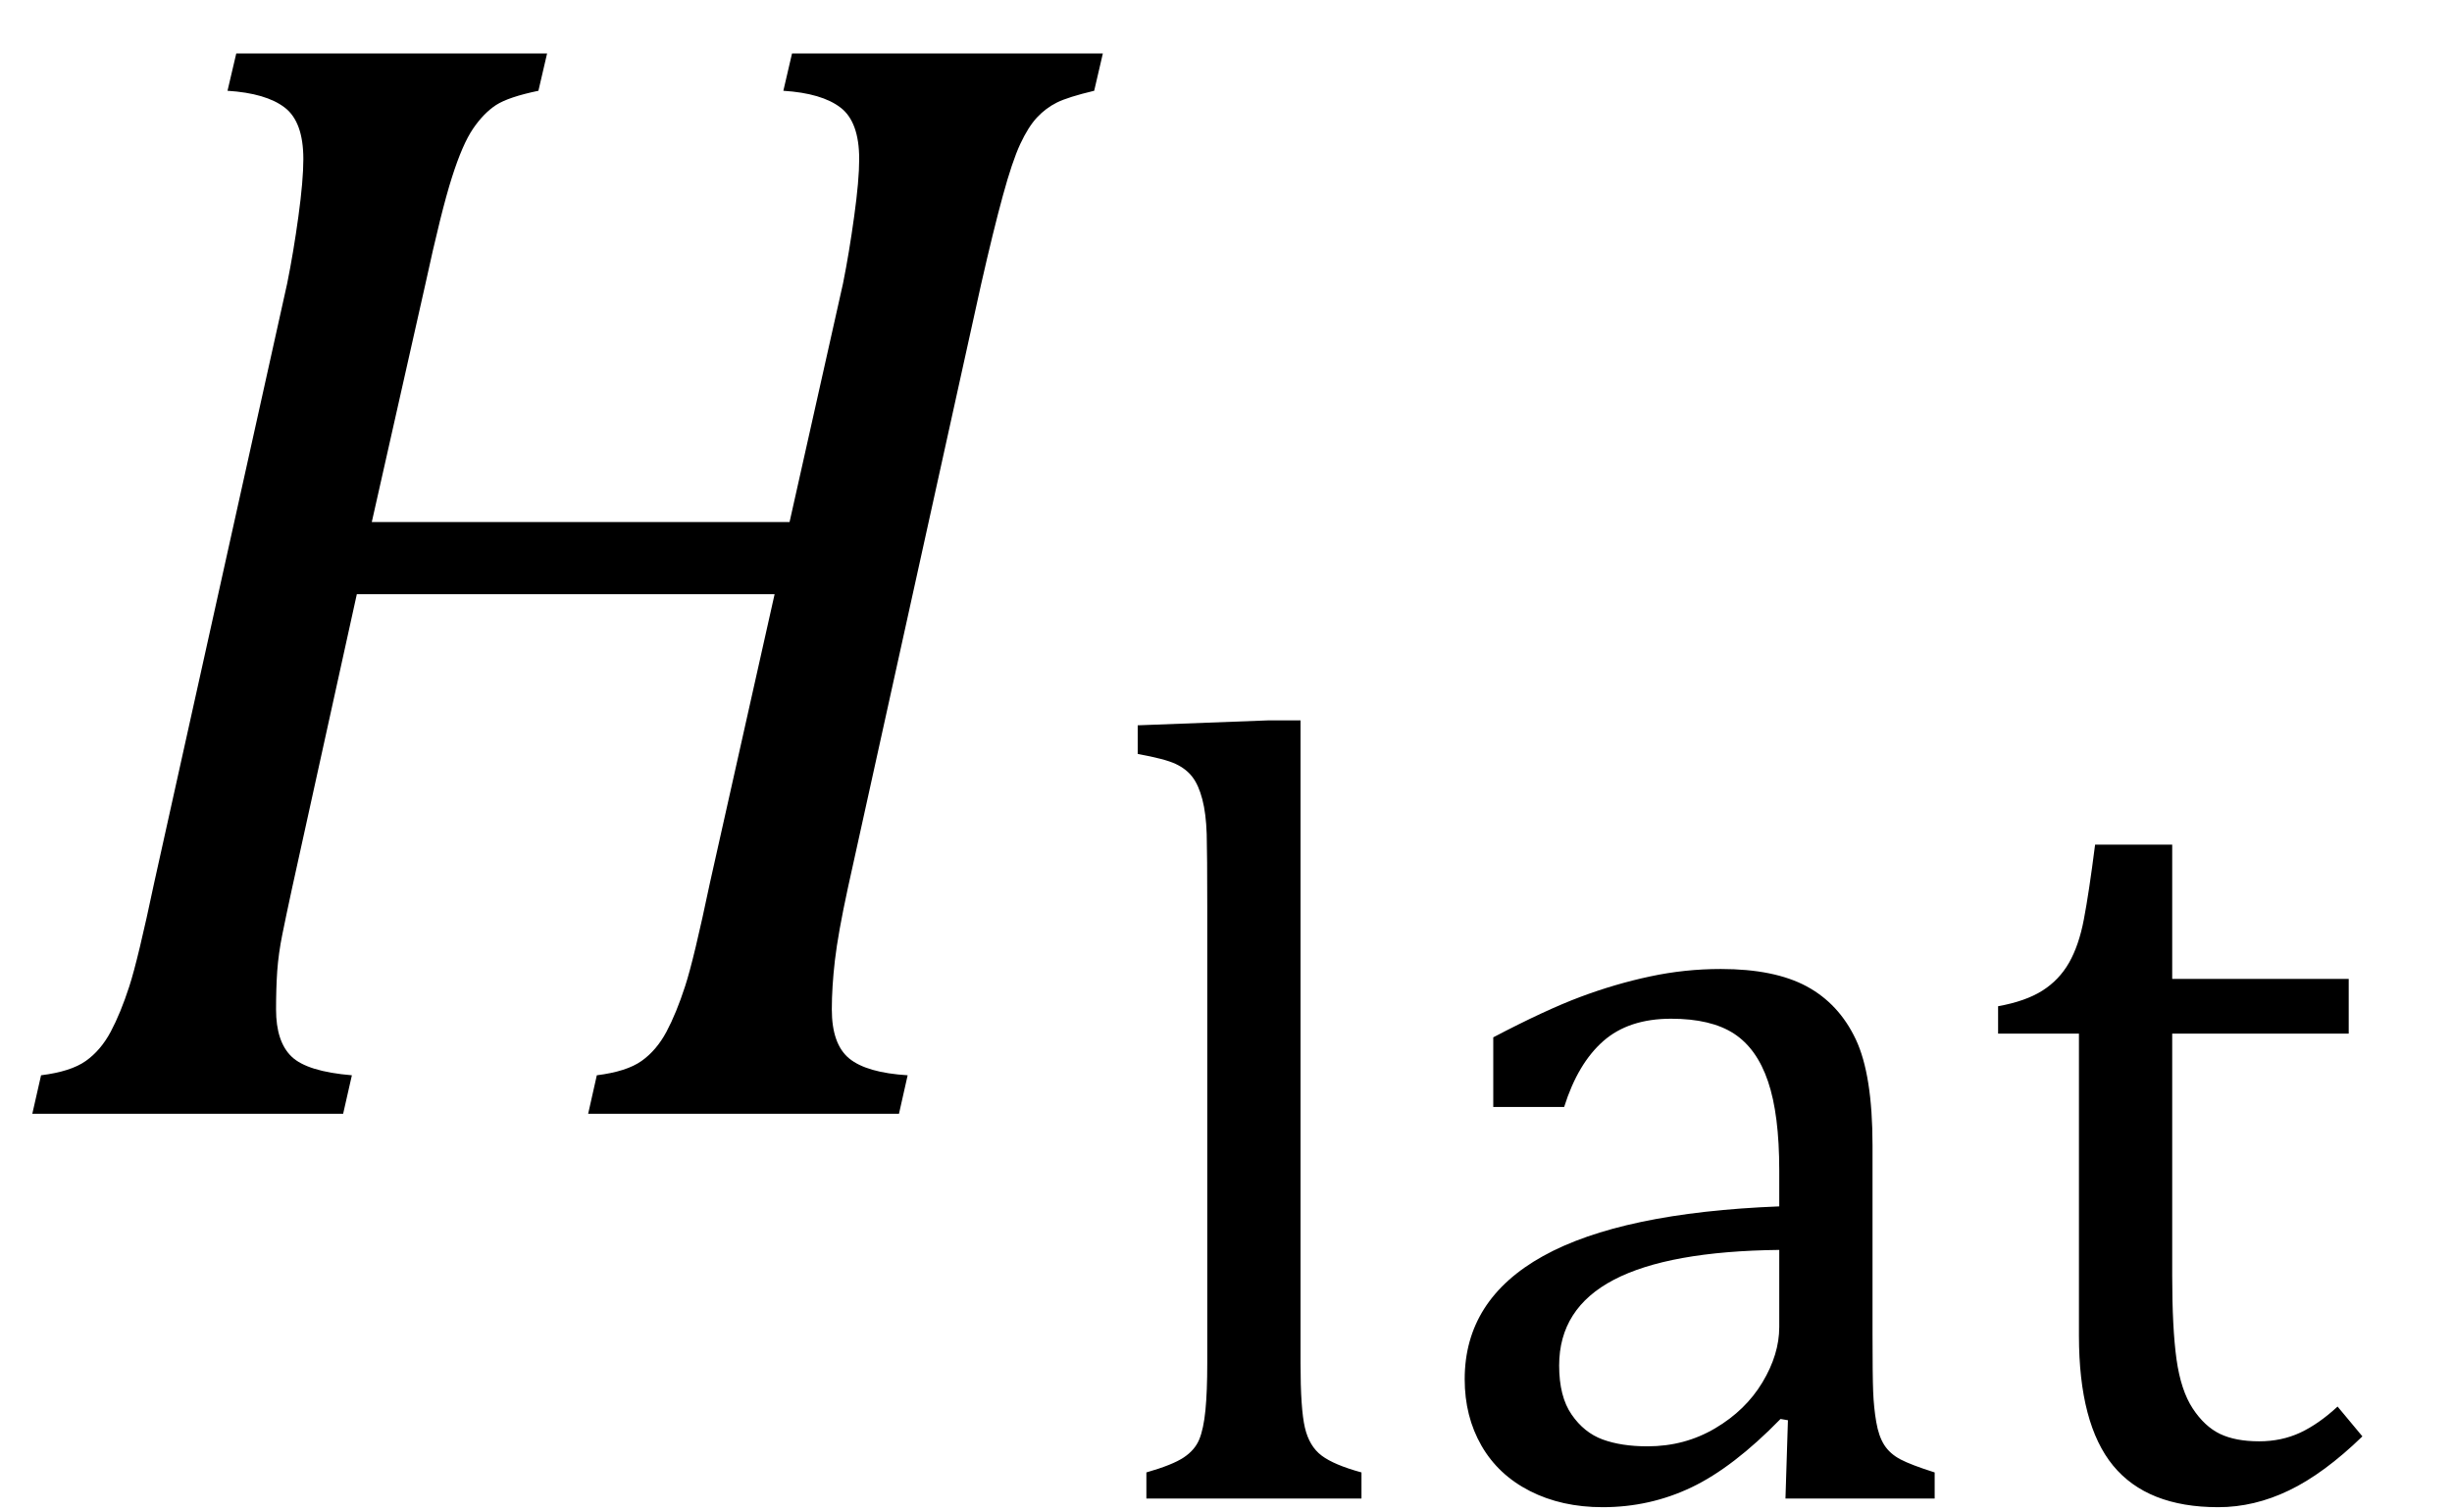 <?xml version="1.0" encoding="UTF-8" standalone="no"?><svg xmlns="http://www.w3.org/2000/svg" xmlns:xlink="http://www.w3.org/1999/xlink" stroke-dasharray="none" shape-rendering="auto" font-family="'Dialog'" width="30.813" text-rendering="auto" fill-opacity="1" contentScriptType="text/ecmascript" color-interpolation="auto" color-rendering="auto" preserveAspectRatio="xMidYMid meet" font-size="12" fill="black" stroke="black" image-rendering="auto" stroke-miterlimit="10" zoomAndPan="magnify" version="1.0" stroke-linecap="square" stroke-linejoin="miter" contentStyleType="text/css" font-style="normal" height="19" stroke-width="1" stroke-dashoffset="0" font-weight="normal" stroke-opacity="1" y="-5"><!--Converted from MathML using JEuclid--><defs id="genericDefs"/><g><g text-rendering="optimizeLegibility" transform="translate(0,14)" color-rendering="optimizeQuality" color-interpolation="linearRGB" image-rendering="optimizeQuality"><path d="M10.656 -2.844 Q10.531 -2.266 10.492 -1.93 Q10.453 -1.594 10.453 -1.312 Q10.453 -0.875 10.672 -0.695 Q10.891 -0.516 11.406 -0.484 L11.297 0 L7.391 0 L7.5 -0.484 Q7.875 -0.531 8.062 -0.664 Q8.25 -0.797 8.375 -1.031 Q8.5 -1.266 8.609 -1.602 Q8.719 -1.938 8.922 -2.906 L9.734 -6.531 L4.484 -6.531 L3.672 -2.844 Q3.594 -2.484 3.547 -2.25 Q3.5 -2.016 3.484 -1.797 Q3.469 -1.578 3.469 -1.312 Q3.469 -0.906 3.664 -0.719 Q3.859 -0.531 4.422 -0.484 L4.312 0 L0.406 0 L0.516 -0.484 Q0.891 -0.531 1.078 -0.664 Q1.266 -0.797 1.391 -1.031 Q1.516 -1.266 1.625 -1.602 Q1.734 -1.938 1.938 -2.906 L3.609 -10.438 Q3.688 -10.828 3.75 -11.281 Q3.812 -11.734 3.812 -12 Q3.812 -12.469 3.578 -12.648 Q3.344 -12.828 2.859 -12.859 L2.969 -13.328 L6.875 -13.328 L6.766 -12.859 Q6.391 -12.781 6.234 -12.68 Q6.078 -12.578 5.945 -12.383 Q5.812 -12.188 5.68 -11.773 Q5.547 -11.359 5.344 -10.422 L4.672 -7.438 L9.922 -7.438 L10.594 -10.438 Q10.672 -10.828 10.734 -11.281 Q10.797 -11.734 10.797 -12 Q10.797 -12.469 10.562 -12.648 Q10.328 -12.828 9.844 -12.859 L9.953 -13.328 L13.859 -13.328 L13.75 -12.859 Q13.422 -12.781 13.281 -12.711 Q13.141 -12.641 13.031 -12.523 Q12.922 -12.406 12.82 -12.188 Q12.719 -11.969 12.602 -11.539 Q12.484 -11.109 12.328 -10.422 L10.656 -2.844 Z" stroke="none"/></g><g text-rendering="optimizeLegibility" transform="translate(13.859,18.836)" color-rendering="optimizeQuality" color-interpolation="linearRGB" image-rendering="optimizeQuality"><path d="M2.484 -1.703 Q2.484 -1.125 2.539 -0.891 Q2.594 -0.656 2.75 -0.539 Q2.906 -0.422 3.25 -0.328 L3.25 0 L0.547 0 L0.547 -0.328 Q0.875 -0.422 1.016 -0.516 Q1.156 -0.609 1.211 -0.742 Q1.266 -0.875 1.289 -1.109 Q1.312 -1.344 1.312 -1.703 L1.312 -7.438 Q1.312 -8.094 1.305 -8.352 Q1.297 -8.609 1.25 -8.789 Q1.203 -8.969 1.125 -9.07 Q1.047 -9.172 0.914 -9.234 Q0.781 -9.297 0.438 -9.359 L0.438 -9.719 L2.078 -9.781 L2.484 -9.781 L2.484 -1.703 ZM8.609 -0.984 L8.516 -1 Q7.922 -0.391 7.398 -0.141 Q6.875 0.109 6.281 0.109 Q5.766 0.109 5.367 -0.094 Q4.969 -0.297 4.758 -0.664 Q4.547 -1.031 4.547 -1.5 Q4.547 -2.5 5.531 -3.047 Q6.516 -3.594 8.5 -3.672 L8.5 -4.125 Q8.5 -4.828 8.359 -5.242 Q8.219 -5.656 7.93 -5.844 Q7.641 -6.031 7.141 -6.031 Q6.609 -6.031 6.289 -5.75 Q5.969 -5.469 5.797 -4.922 L4.906 -4.922 L4.906 -5.797 Q5.562 -6.141 6 -6.305 Q6.438 -6.469 6.875 -6.562 Q7.312 -6.656 7.766 -6.656 Q8.438 -6.656 8.844 -6.438 Q9.25 -6.219 9.461 -5.773 Q9.672 -5.328 9.672 -4.438 L9.672 -2.062 Q9.672 -1.547 9.68 -1.344 Q9.688 -1.141 9.719 -0.961 Q9.75 -0.781 9.82 -0.672 Q9.891 -0.562 10.023 -0.492 Q10.156 -0.422 10.453 -0.328 L10.453 0 L8.578 0 L8.609 -0.984 ZM8.5 -3.125 Q7.109 -3.109 6.422 -2.75 Q5.734 -2.391 5.734 -1.672 Q5.734 -1.281 5.891 -1.055 Q6.047 -0.828 6.281 -0.742 Q6.516 -0.656 6.844 -0.656 Q7.312 -0.656 7.695 -0.883 Q8.078 -1.109 8.289 -1.461 Q8.5 -1.812 8.5 -2.156 L8.5 -3.125 ZM11.25 -6.188 Q11.594 -6.25 11.805 -6.383 Q12.016 -6.516 12.141 -6.734 Q12.266 -6.953 12.328 -7.281 Q12.391 -7.609 12.469 -8.219 L13.438 -8.219 L13.438 -6.531 L15.656 -6.531 L15.656 -5.844 L13.438 -5.844 L13.438 -2.797 Q13.438 -2.141 13.492 -1.75 Q13.547 -1.359 13.695 -1.133 Q13.844 -0.906 14.039 -0.812 Q14.234 -0.719 14.531 -0.719 Q14.812 -0.719 15.047 -0.828 Q15.281 -0.938 15.516 -1.156 L15.828 -0.781 Q15.344 -0.312 14.906 -0.102 Q14.469 0.109 14.016 0.109 Q13.125 0.109 12.695 -0.414 Q12.266 -0.938 12.266 -2.047 L12.266 -5.844 L11.25 -5.844 L11.25 -6.188 Z" stroke="none"/></g></g></svg>